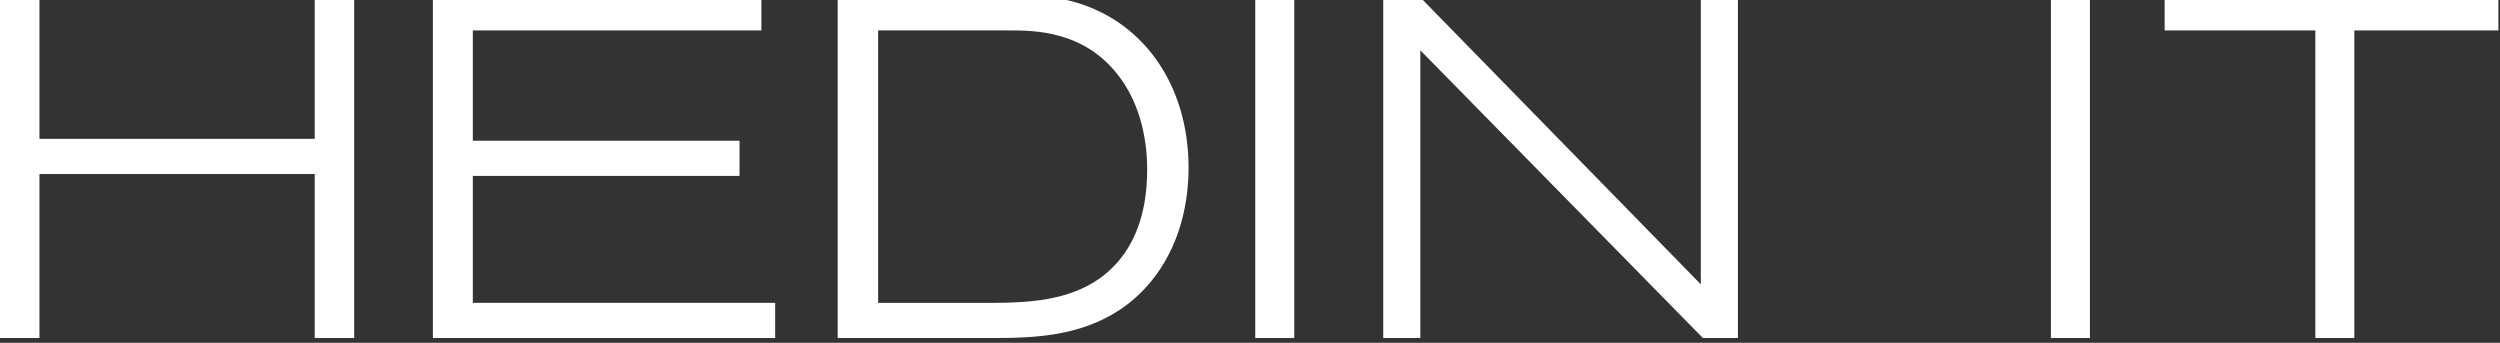 <?xml version="1.0" encoding="UTF-8"?>
<svg id="Lager_1" data-name="Lager 1" xmlns="http://www.w3.org/2000/svg" viewBox="0 0 525.85 72.1">
  <rect x="0" y="0" width="525.85" height="72.1" fill="#333333" stroke="none"/>
  <defs>
    <style>
      .cls-1 {
        fill: #fff;
        stroke-width: 0px;
      }
    </style>
  </defs>
  <polygon class="cls-1" points="66.2 29.2 8.3 29.2 8.3 -1 0 -1 0 71.1 8.3 71.1 8.3 36.6 66.2 36.6 66.2 71.1 74.5 71.1 74.5 -1 66.2 -1 66.2 29.2"/>
  <polygon class="cls-1" points="99.45 37 155.55 37 155.55 29.6 99.45 29.6 99.45 6.4 160.15 6.4 160.15 -1 91.05 -1 91.05 71.1 163.05 71.1 163.05 63.7 99.45 63.7 99.45 37"/>
  <path class="cls-1" d="M231.38,2.48c-6.53-3.21-12.53-3.48-19.13-3.48h-36.05v72.1h32.75c8.84,0,18.15-.45,26.41-5.82,9.3-6.09,14.64-17.04,14.64-30.03,0-14.83-6.96-27.08-18.62-32.78ZM241.12,39.61c-.08.9-.19,1.78-.33,2.64-1.01,6.18-3.54,11.13-7.54,14.75-7.5,6.71-17.75,6.71-26.8,6.71h-21.75V6.4h27.65c5.08,0,15.65,0,22.91,9.51,3.9,5.01,6.04,12.02,6.04,19.74,0,1.37-.07,2.68-.18,3.95Z"/>
  <rect class="cls-1" x="264.03" y="-1" width="8.2" height="72.1"/>
  <polygon class="cls-1" points="357.75 59.81 298.53 -.77 298.31 -1 290.95 -1 290.95 71.1 298.75 71.1 298.75 10.58 358.19 71.1 365.55 71.1 365.55 -1 357.75 -1 357.75 59.81"/>
  <polygon class="cls-1" points="455.31 -1 455.31 6.4 487.01 6.4 487.01 71.1 495.21 71.1 495.21 6.4 525.51 6.4 525.51 -1 455.31 -1"/>
  <rect class="cls-1" x="431.39" y="-1" width="8.2" height="72.1"/>
</svg>